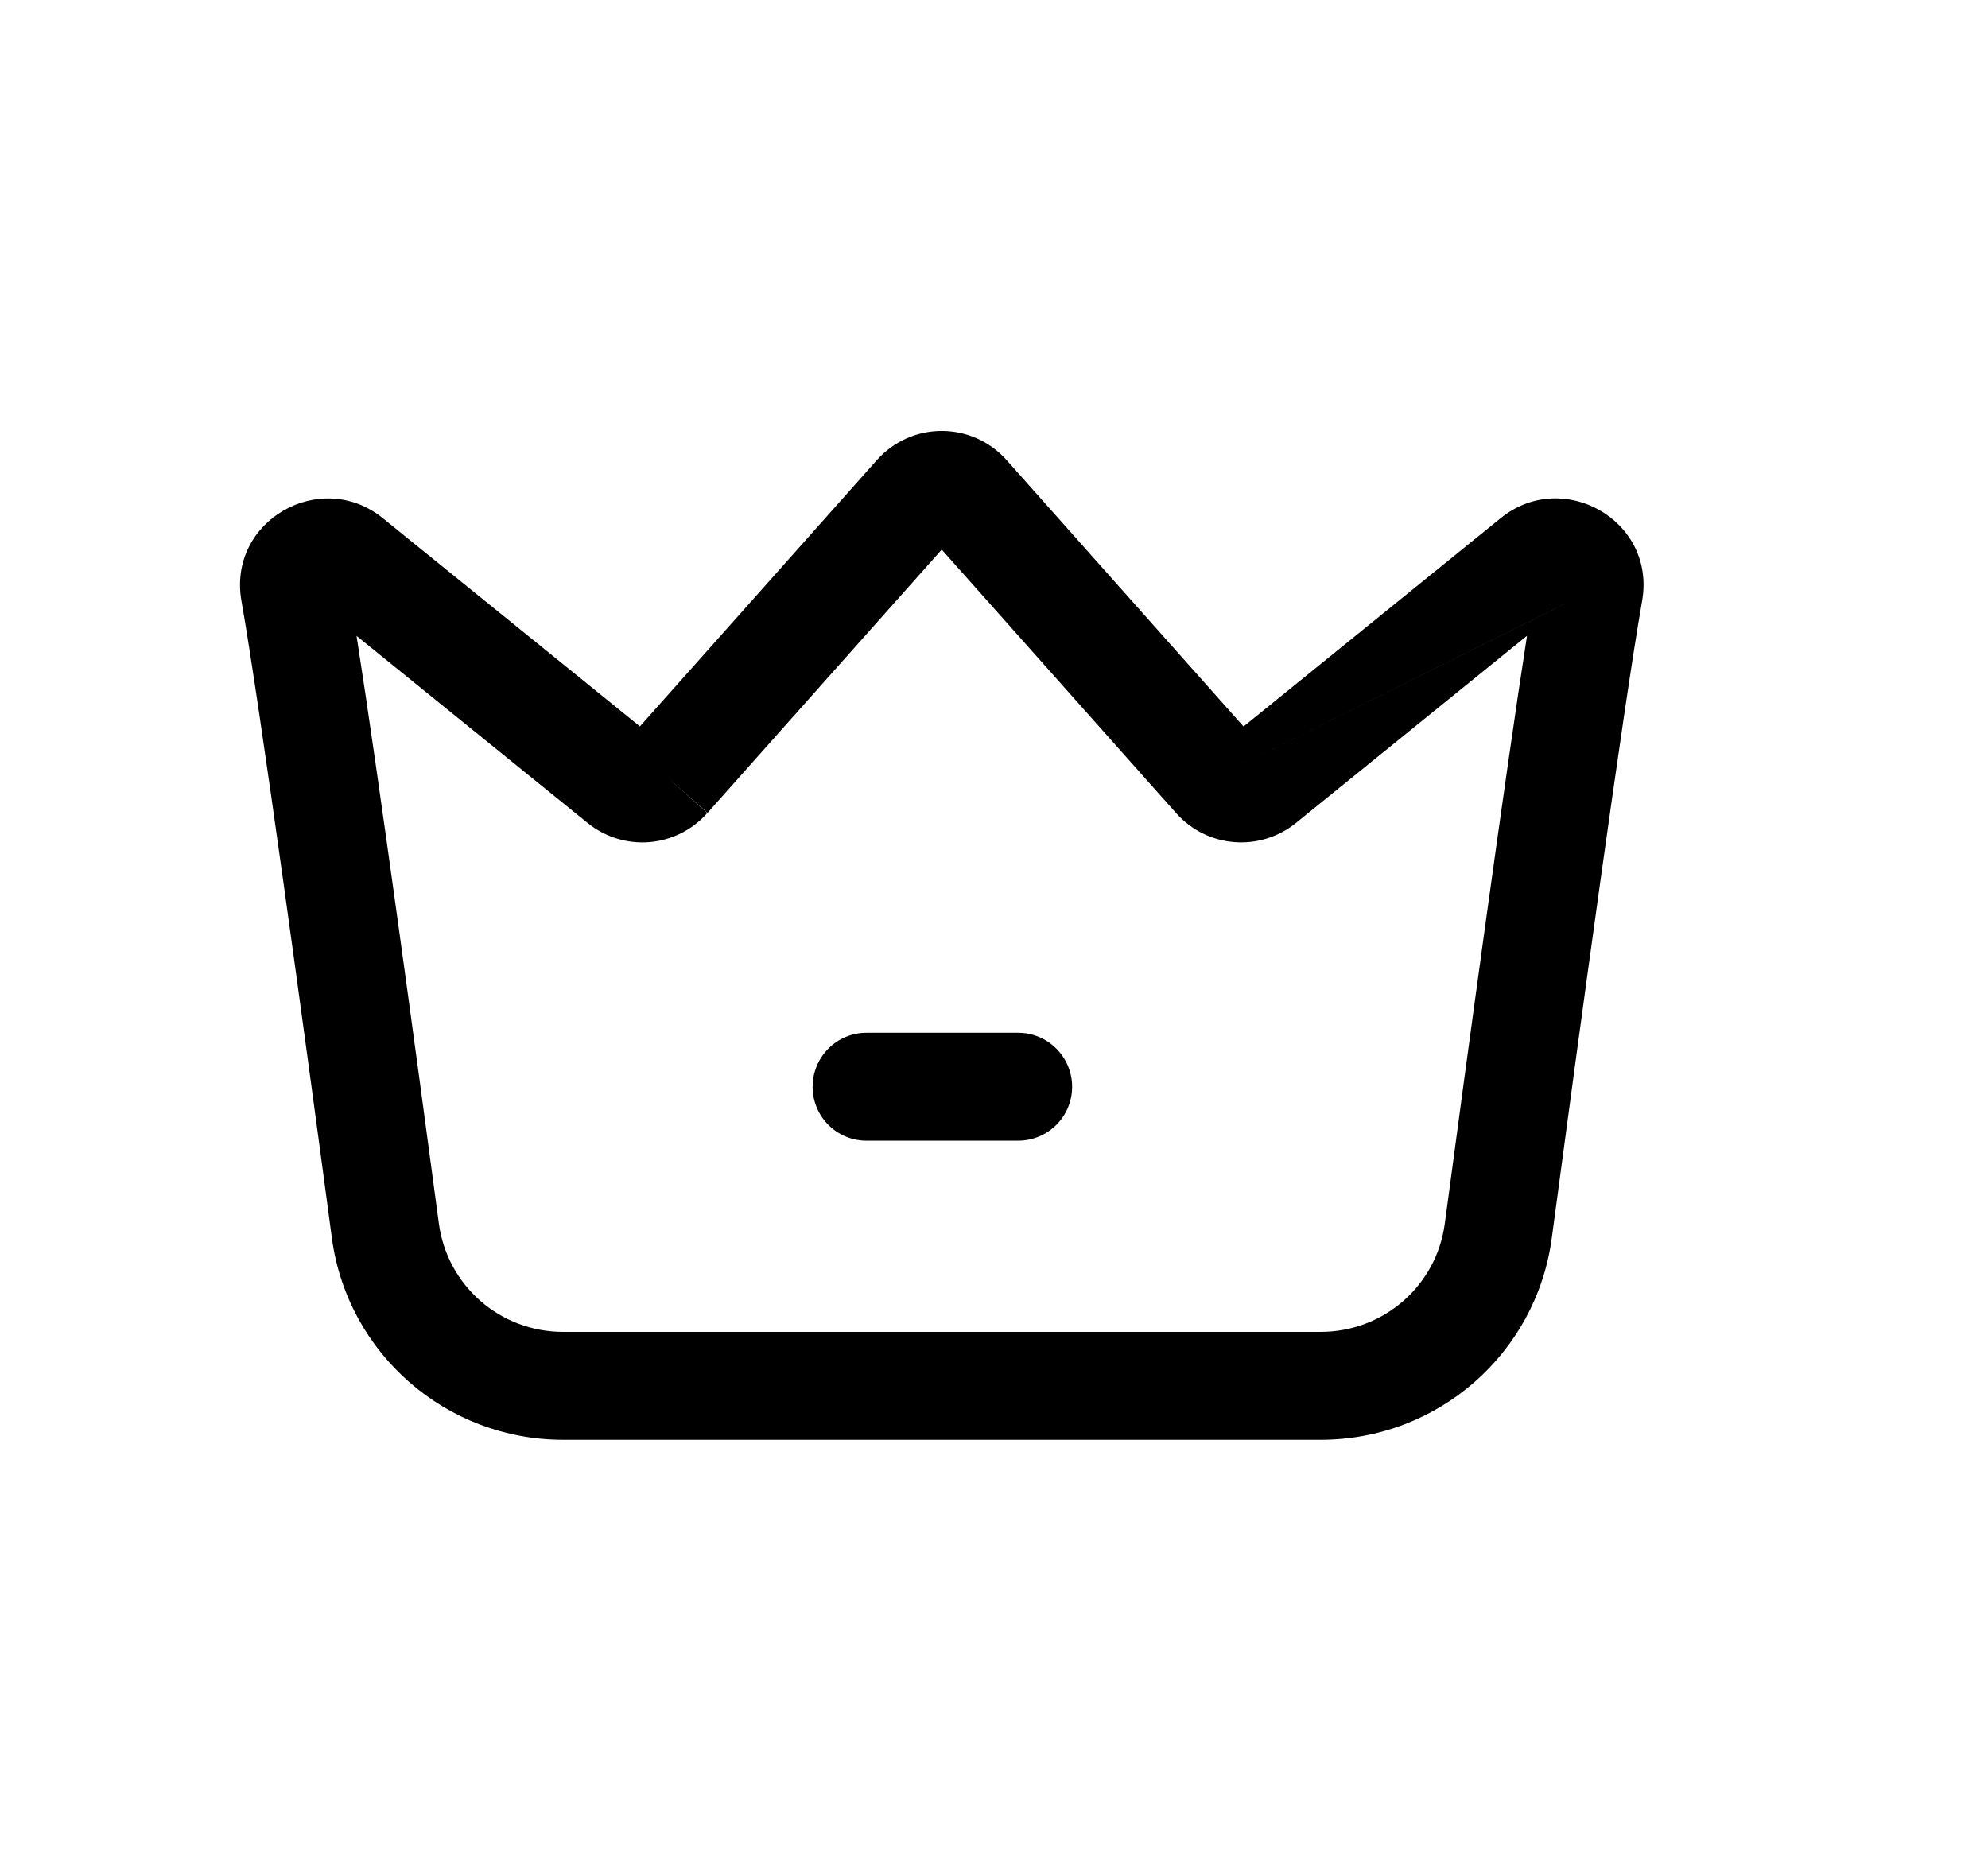 <svg width="17" height="16" viewBox="0 0 17 16" fill="none" xmlns="http://www.w3.org/2000/svg">
<path fill-rule="evenodd" clip-rule="evenodd" d="M7.498 3.935C7.795 3.602 8.312 3.602 8.609 3.936C9.059 4.442 10.115 5.629 10.634 6.213C11.131 5.81 12.066 5.053 12.833 4.431C13.364 4 14.164 4.45 14.042 5.14C13.883 6.041 13.498 8.876 13.27 10.586C13.137 11.579 12.291 12.313 11.293 12.313H4.816C3.818 12.313 2.972 11.579 2.838 10.588C2.61 8.877 2.224 6.041 2.065 5.141C1.943 4.451 2.743 4.001 3.273 4.431C4.041 5.053 4.975 5.81 5.472 6.212C5.992 5.629 7.047 4.442 7.498 3.935ZM10.502 6.32C10.502 6.32 10.502 6.319 10.502 6.32V6.32ZM8.053 4.7C7.51 5.311 6.472 6.477 6.049 6.953L5.704 6.646L6.05 6.951C5.784 7.253 5.334 7.288 5.024 7.037C4.638 6.725 3.81 6.054 3.049 5.438C3.237 6.636 3.556 8.988 3.753 10.464C3.825 10.995 4.277 11.39 4.816 11.39H11.293C11.832 11.39 12.284 10.995 12.355 10.464C12.552 8.988 12.871 6.635 13.058 5.437C12.297 6.054 11.468 6.725 11.083 7.037C10.773 7.288 10.323 7.252 10.057 6.953C9.634 6.477 8.597 5.311 8.053 4.7ZM10.402 6.646C13.415 5.148 13.415 5.148 13.414 5.148L10.402 6.646ZM2.974 4.98C2.974 4.98 2.974 4.98 2.974 4.98V4.98ZM5.314 6.678C8.187 4.549 8.187 4.549 8.188 4.549C8.187 4.549 8.188 4.549 8.188 4.549M6.949 9.294C6.949 9.039 7.155 8.832 7.41 8.832H8.706C8.961 8.832 9.168 9.039 9.168 9.294C9.168 9.549 8.961 9.755 8.706 9.755H7.41C7.155 9.755 6.949 9.549 6.949 9.294Z" fill="black"/>
</svg>
